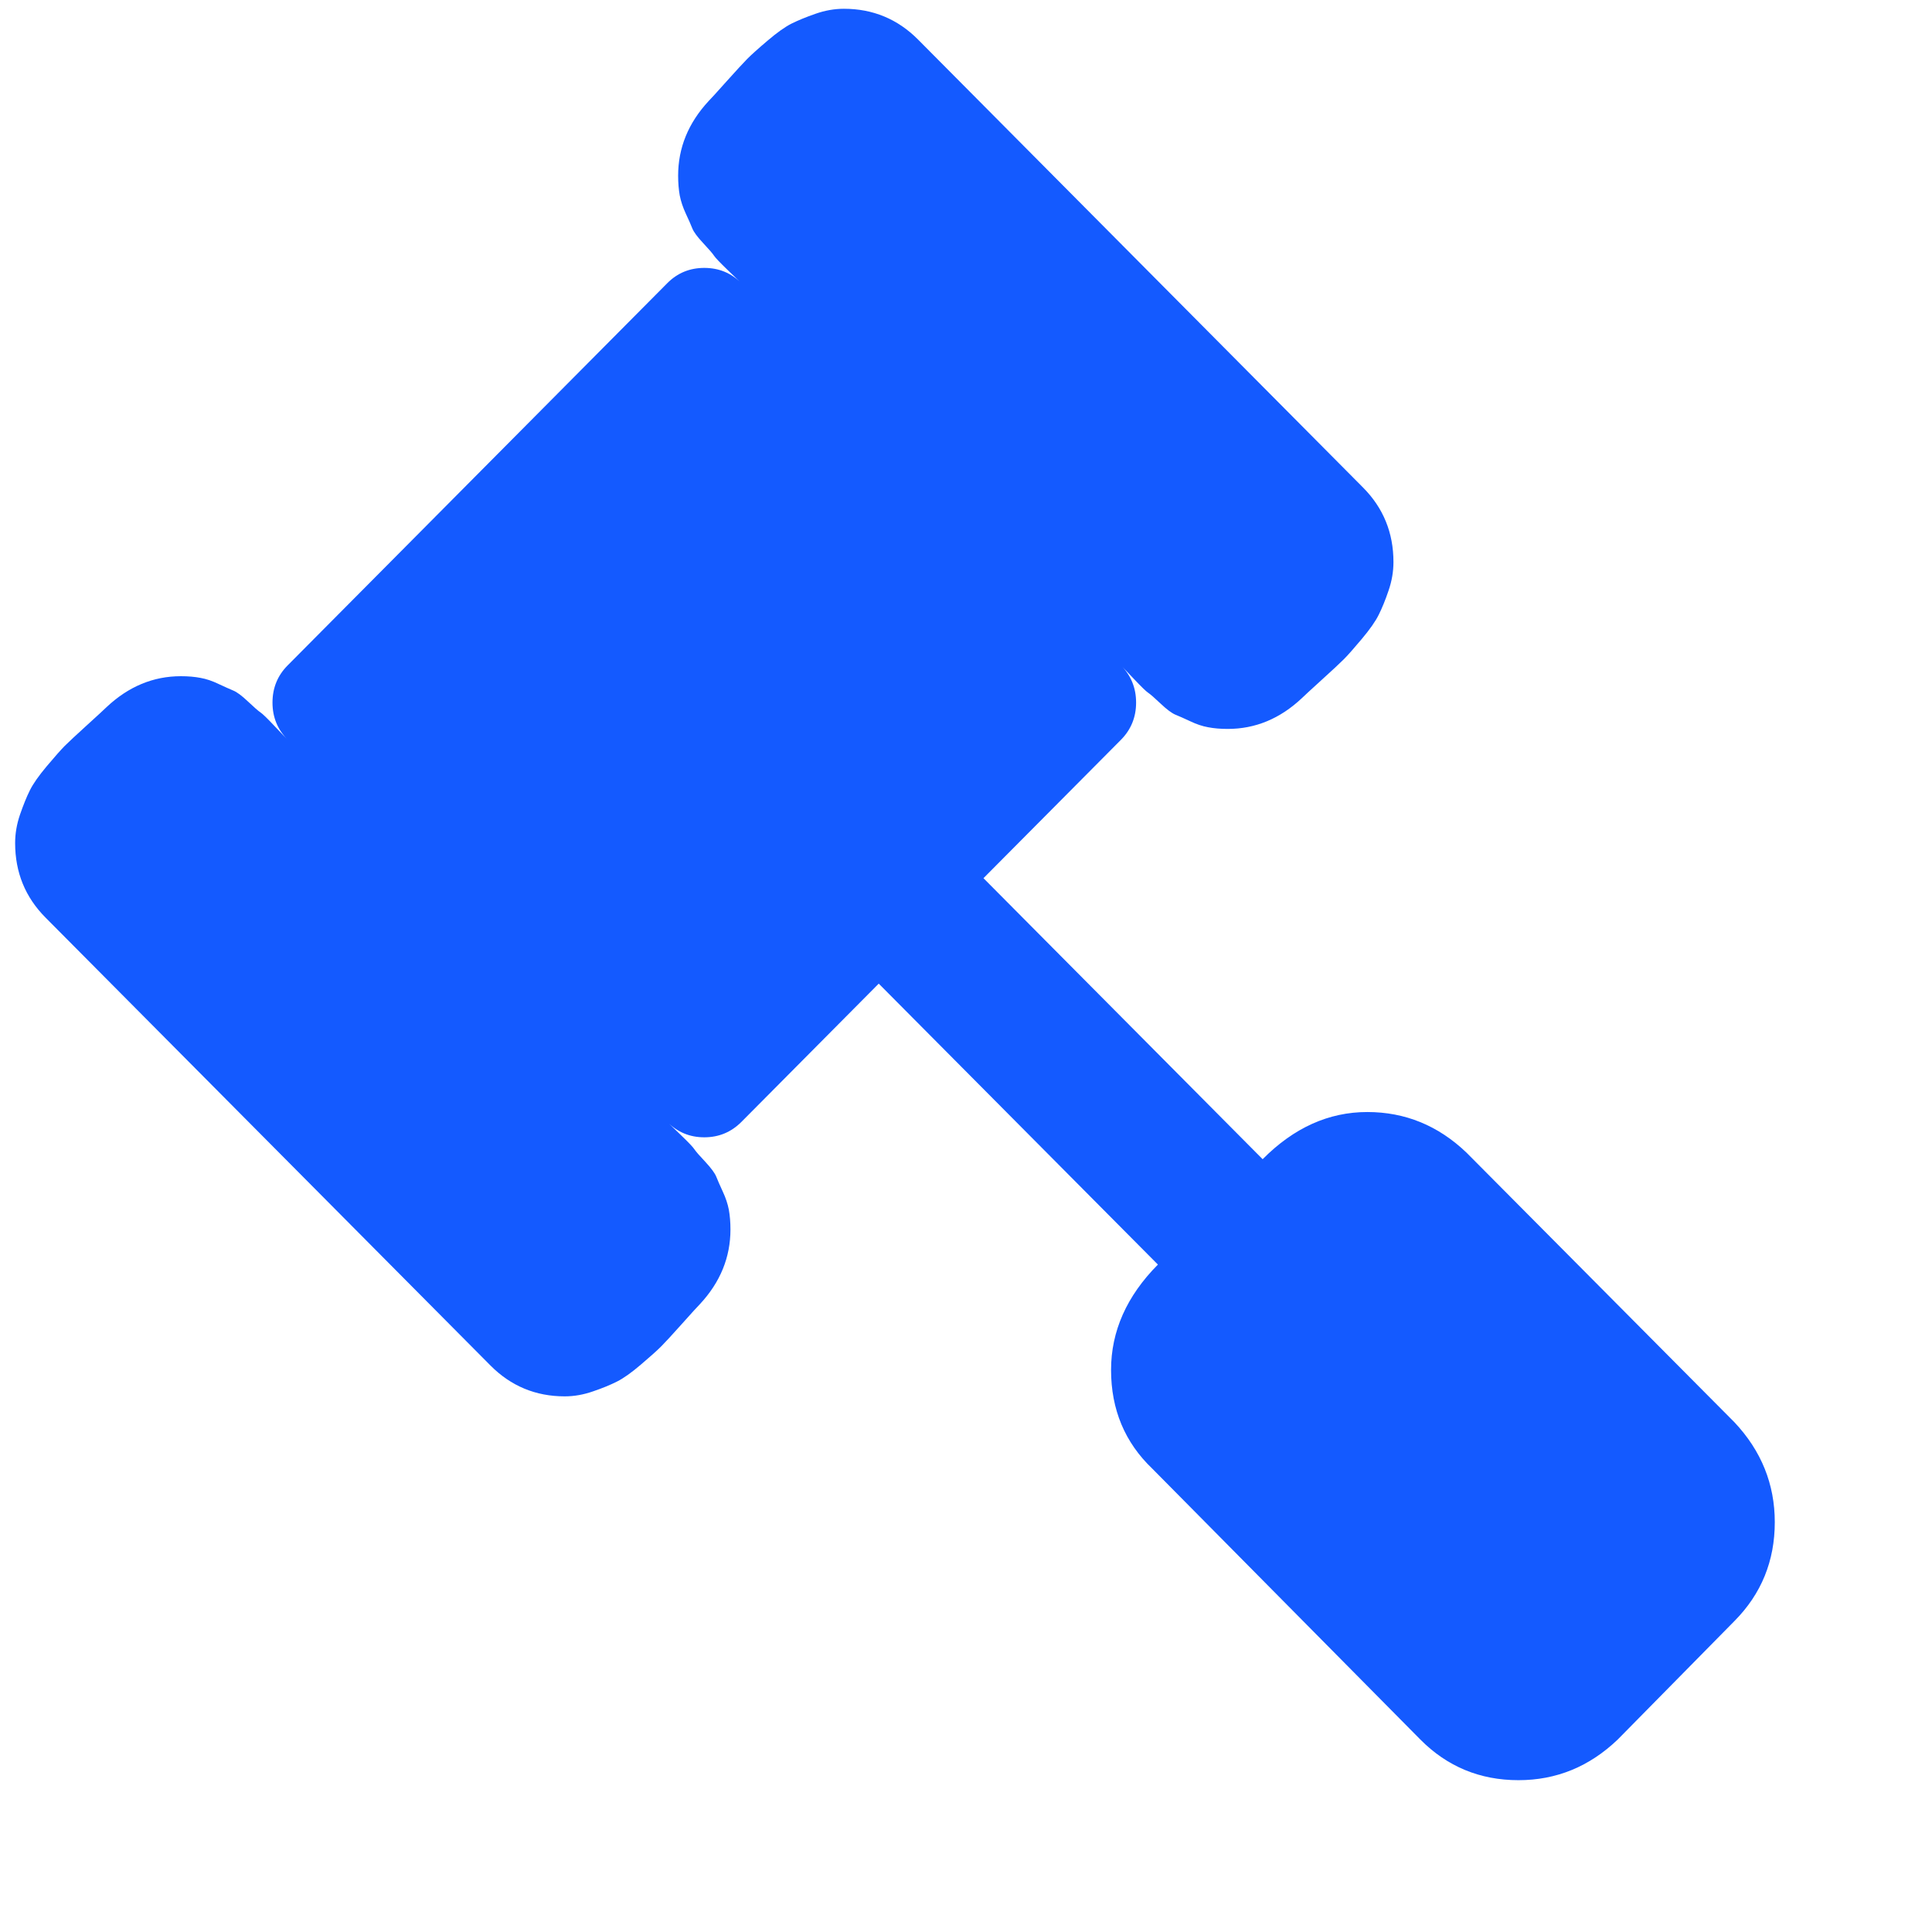 <svg width="24" height="24" viewBox="0 0 24 24" fill="none" xmlns="http://www.w3.org/2000/svg">
<path d="M22.047 18.909C22.047 19.391 21.88 19.8 21.546 20.137L20.096 21.609C19.744 21.946 19.333 22.114 18.863 22.114C18.385 22.114 17.978 21.946 17.644 21.609L14.316 18.246C13.973 17.919 13.802 17.509 13.802 17.018C13.802 16.537 13.996 16.1 14.384 15.709L10.916 12.219L9.21 13.937C9.083 14.064 8.93 14.128 8.749 14.128C8.568 14.128 8.415 14.064 8.289 13.937C8.307 13.955 8.363 14.009 8.458 14.1C8.553 14.191 8.609 14.25 8.627 14.278C8.645 14.305 8.69 14.357 8.763 14.434C8.835 14.512 8.88 14.573 8.898 14.618C8.916 14.664 8.943 14.725 8.979 14.803C9.015 14.88 9.04 14.955 9.054 15.028C9.067 15.1 9.074 15.182 9.074 15.273C9.074 15.618 8.948 15.928 8.695 16.2C8.668 16.227 8.593 16.309 8.471 16.446C8.349 16.582 8.264 16.675 8.214 16.725C8.164 16.775 8.081 16.85 7.963 16.95C7.846 17.05 7.747 17.121 7.665 17.162C7.584 17.203 7.485 17.244 7.367 17.284C7.25 17.325 7.133 17.346 7.015 17.346C6.654 17.346 6.347 17.218 6.094 16.964L0.567 11.4C0.314 11.146 0.188 10.837 0.188 10.473C0.188 10.355 0.208 10.237 0.249 10.118C0.29 10 0.33 9.9 0.371 9.818C0.411 9.737 0.481 9.637 0.581 9.518C0.68 9.4 0.755 9.316 0.804 9.266C0.854 9.216 0.947 9.13 1.082 9.007C1.217 8.884 1.299 8.809 1.326 8.782C1.597 8.528 1.904 8.4 2.247 8.4C2.337 8.4 2.419 8.407 2.491 8.421C2.563 8.434 2.638 8.459 2.714 8.496C2.791 8.532 2.852 8.559 2.897 8.578C2.942 8.596 3.003 8.641 3.08 8.714C3.157 8.787 3.209 8.832 3.236 8.85C3.263 8.868 3.322 8.925 3.412 9.021C3.502 9.116 3.556 9.173 3.575 9.191C3.448 9.064 3.385 8.909 3.385 8.728C3.385 8.546 3.448 8.391 3.575 8.264L8.289 3.518C8.415 3.391 8.568 3.328 8.749 3.328C8.93 3.328 9.083 3.391 9.21 3.518C9.192 3.5 9.135 3.446 9.04 3.355C8.946 3.264 8.889 3.205 8.871 3.178C8.853 3.15 8.808 3.098 8.736 3.021C8.663 2.943 8.618 2.882 8.6 2.837C8.582 2.791 8.555 2.73 8.519 2.653C8.483 2.575 8.458 2.5 8.444 2.428C8.431 2.355 8.424 2.273 8.424 2.182C8.424 1.837 8.55 1.528 8.803 1.255C8.83 1.228 8.905 1.146 9.027 1.009C9.149 0.873 9.235 0.78 9.284 0.73C9.334 0.68 9.417 0.605 9.535 0.505C9.652 0.405 9.752 0.334 9.833 0.293C9.914 0.253 10.013 0.212 10.131 0.171C10.248 0.13 10.366 0.109 10.483 0.109C10.844 0.109 11.151 0.237 11.404 0.491L16.931 6.055C17.184 6.309 17.31 6.618 17.31 6.982C17.31 7.1 17.29 7.218 17.249 7.337C17.209 7.455 17.168 7.555 17.127 7.637C17.087 7.718 17.017 7.818 16.917 7.937C16.818 8.055 16.744 8.139 16.694 8.189C16.644 8.239 16.552 8.325 16.416 8.448C16.281 8.571 16.199 8.646 16.172 8.673C15.901 8.928 15.594 9.055 15.251 9.055C15.161 9.055 15.08 9.048 15.007 9.034C14.935 9.021 14.861 8.996 14.784 8.959C14.707 8.923 14.646 8.896 14.601 8.878C14.556 8.859 14.495 8.814 14.418 8.741C14.341 8.668 14.289 8.623 14.262 8.605C14.235 8.587 14.177 8.53 14.086 8.434C13.996 8.339 13.942 8.282 13.924 8.264C14.05 8.391 14.113 8.546 14.113 8.728C14.113 8.909 14.05 9.064 13.924 9.191L12.217 10.909L15.685 14.4C16.073 14.009 16.506 13.814 16.985 13.814C17.455 13.814 17.866 13.982 18.218 14.319L21.546 17.668C21.88 18.023 22.047 18.437 22.047 18.909Z" fill="#145AFF"/>
</svg>
